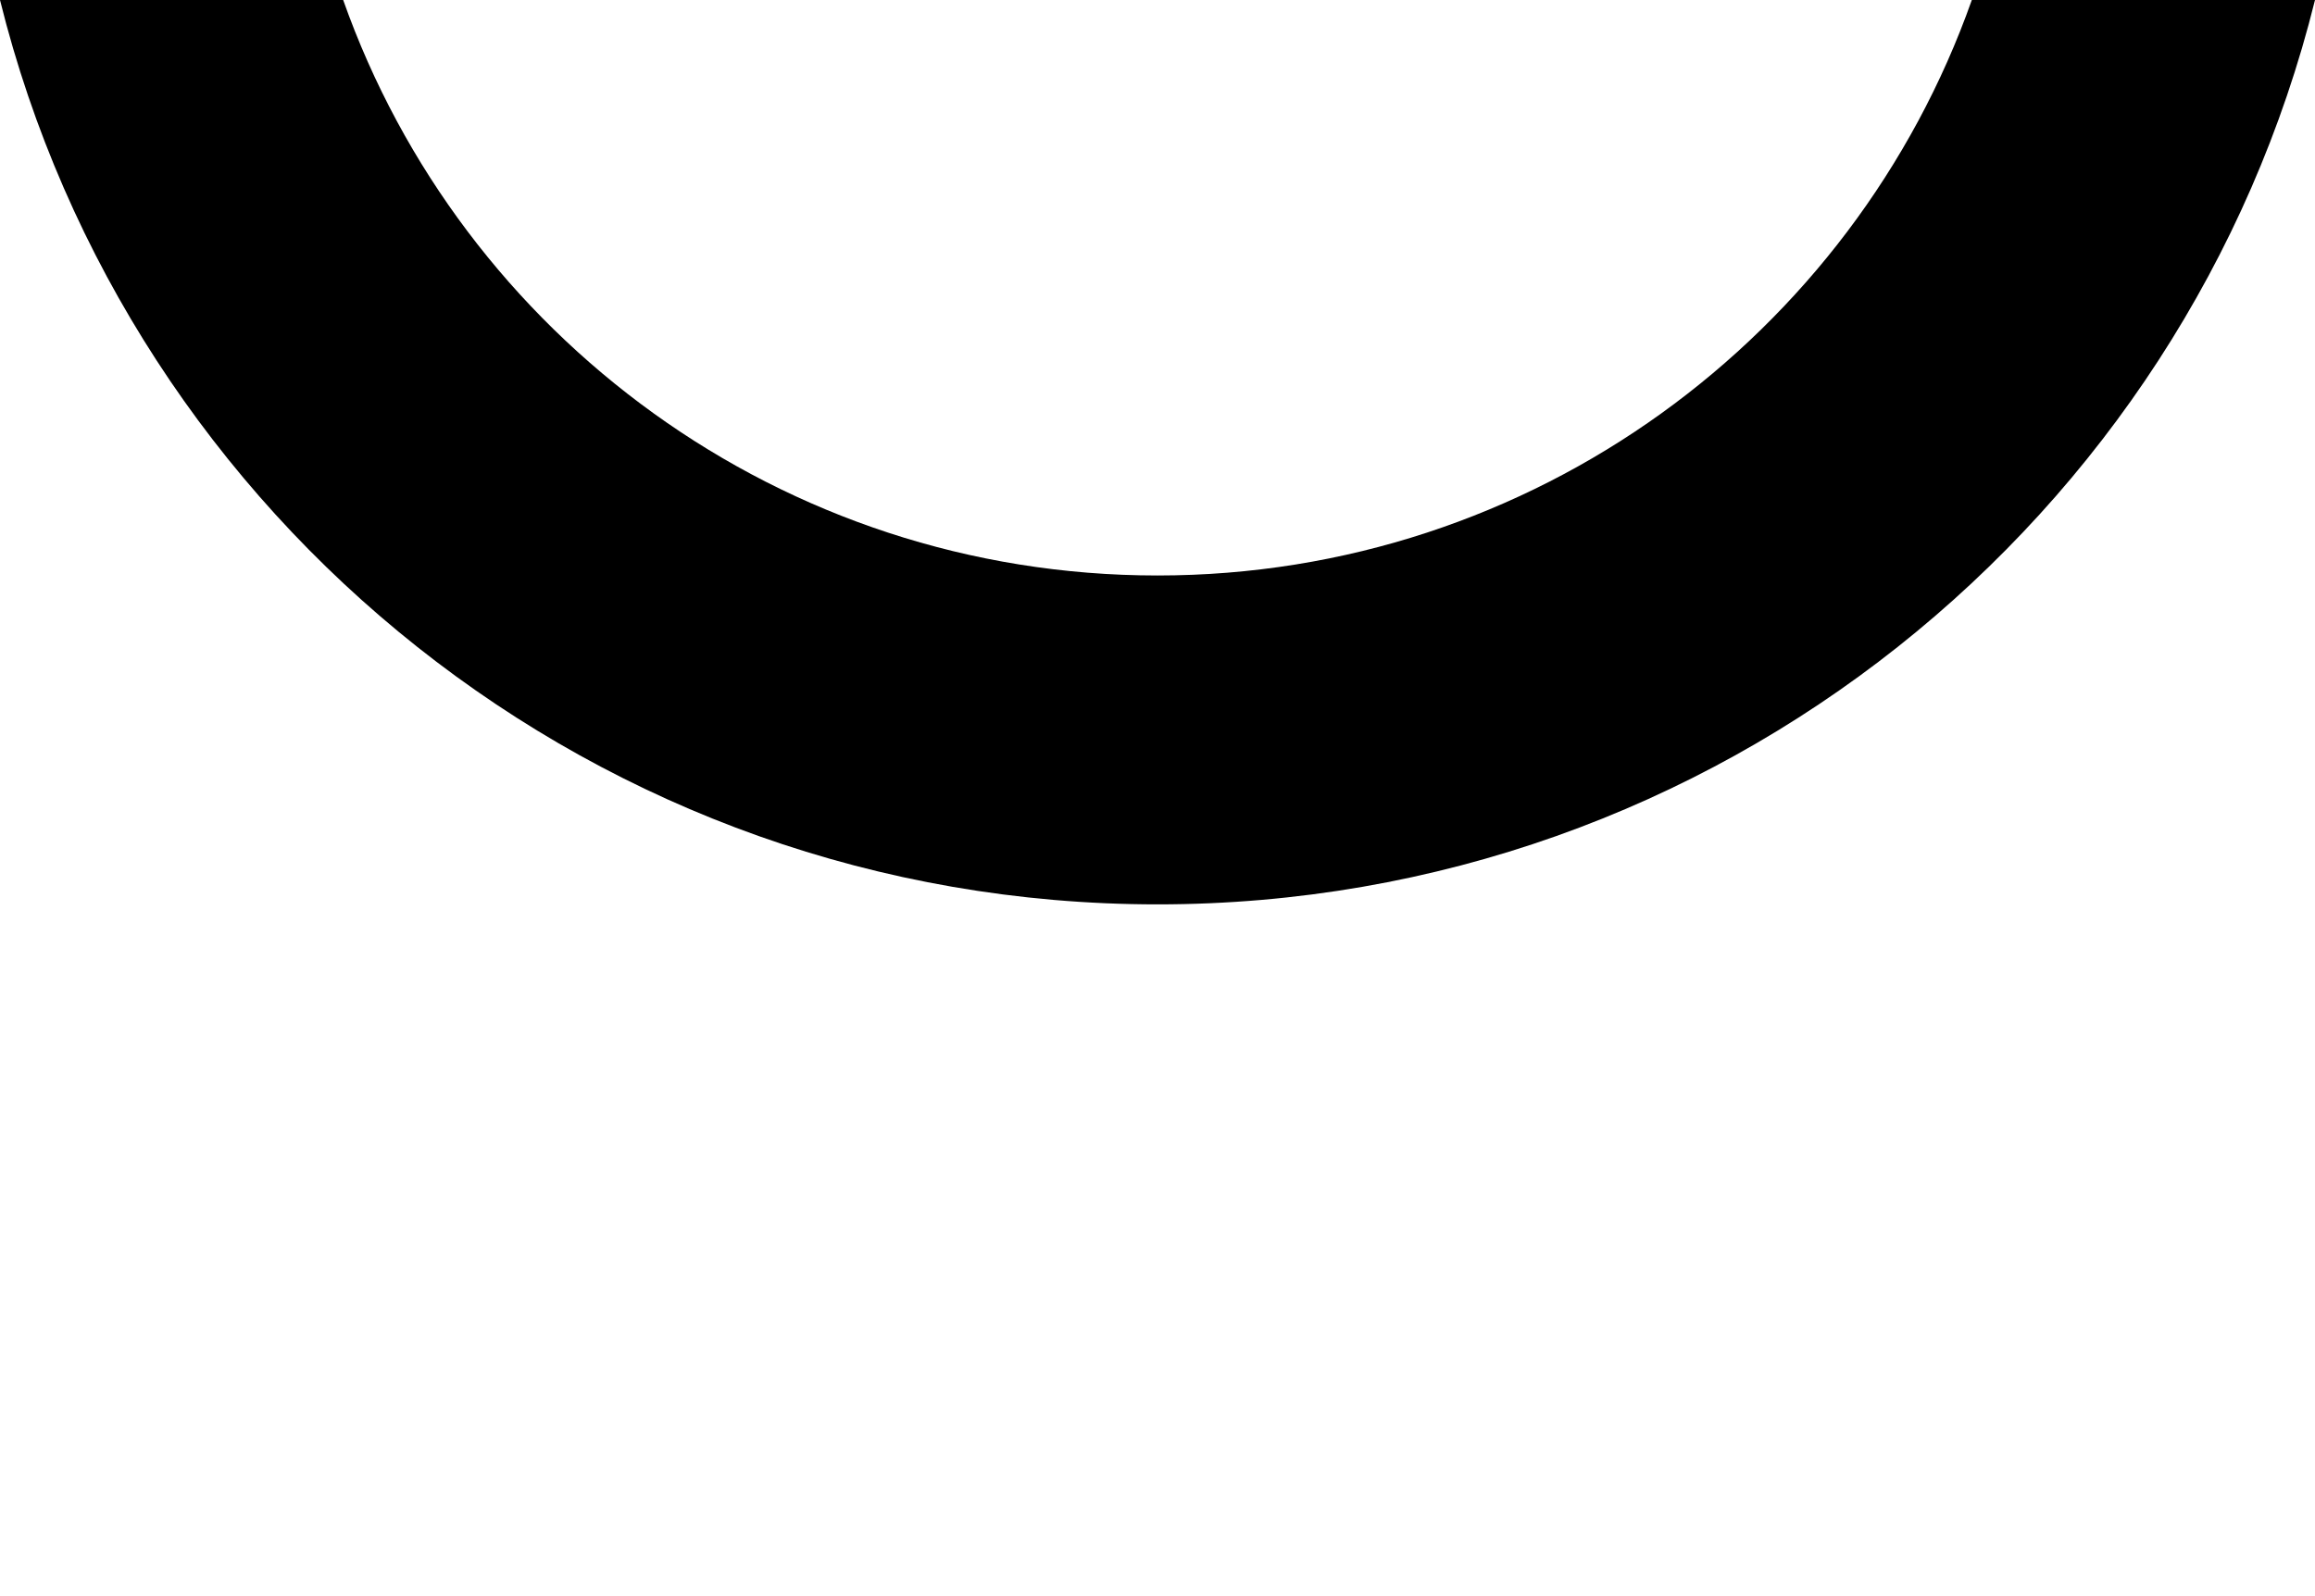<?xml version="1.0" encoding="UTF-8"?>
<svg width="29px" height="20px" viewBox="0 0 29 20" version="1.1" xmlns="http://www.w3.org/2000/svg" xmlns:xlink="http://www.w3.org/1999/xlink">
    <title>Artboard</title>
    <g id="Artboard" stroke="none" stroke-width="1" fill="none" fill-rule="evenodd">
        <path d="M14.5,11.332 C7.494,11.332 1.614,6.508 0,0 L4.299,0 C5.784,4.201 9.79,7.211 14.5,7.211 C19.21,7.211 23.216,4.201 24.701,0 L29,0 C27.386,6.508 21.506,11.332 14.5,11.332 Z" id="Combined-Shape" fill="#000000"></path>
    </g>
</svg>
